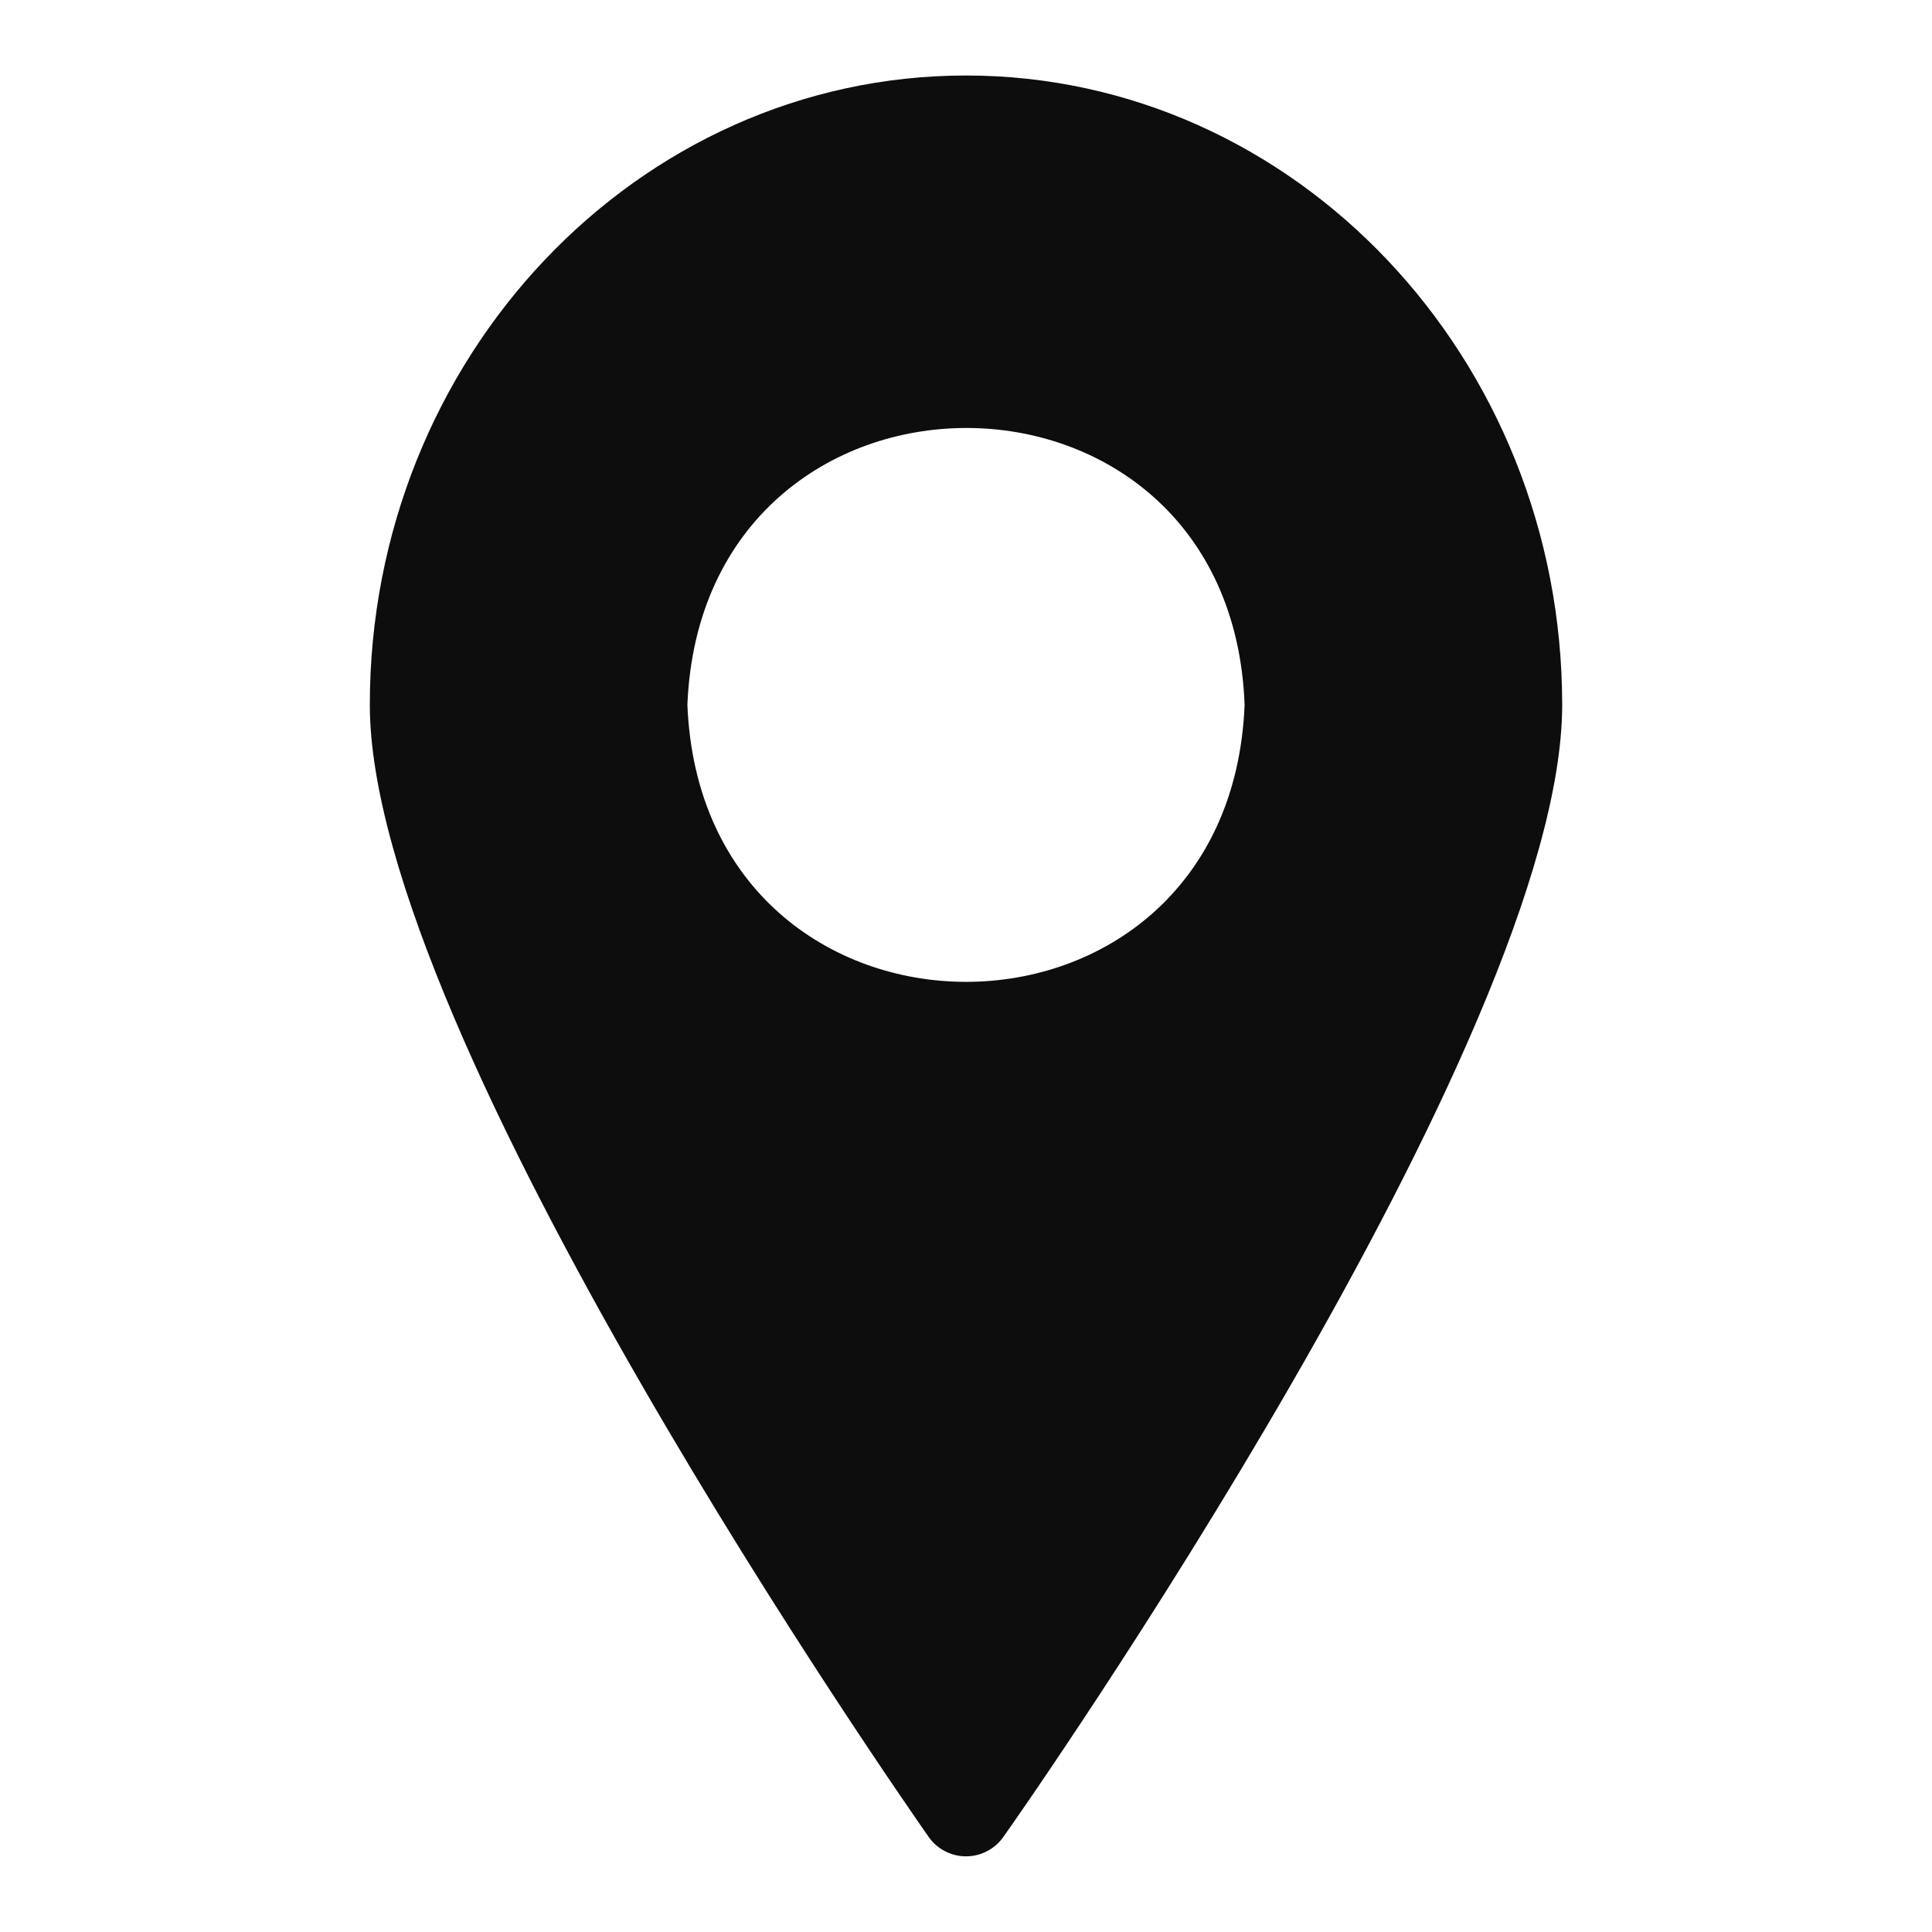 <?xml version="1.0" encoding="UTF-8"?> <svg xmlns="http://www.w3.org/2000/svg" width="24" height="24" viewBox="0 0 24 24" fill="none"> <path d="M12 0.938C7.916 0.938 4.594 4.444 4.594 8.756C4.594 12.881 11.258 22.421 11.539 22.823C11.591 22.896 11.66 22.956 11.741 22.997C11.821 23.039 11.91 23.06 12 23.06C12.09 23.06 12.179 23.039 12.259 22.997C12.34 22.956 12.409 22.896 12.461 22.823C12.75 22.421 19.406 12.896 19.406 8.756C19.406 4.444 16.084 0.938 12 0.938ZM8.539 8.756C8.726 4.17 15.289 4.17 15.461 8.756C15.274 13.346 8.726 13.342 8.539 8.756Z" fill="#0D0D0D"></path> </svg> 